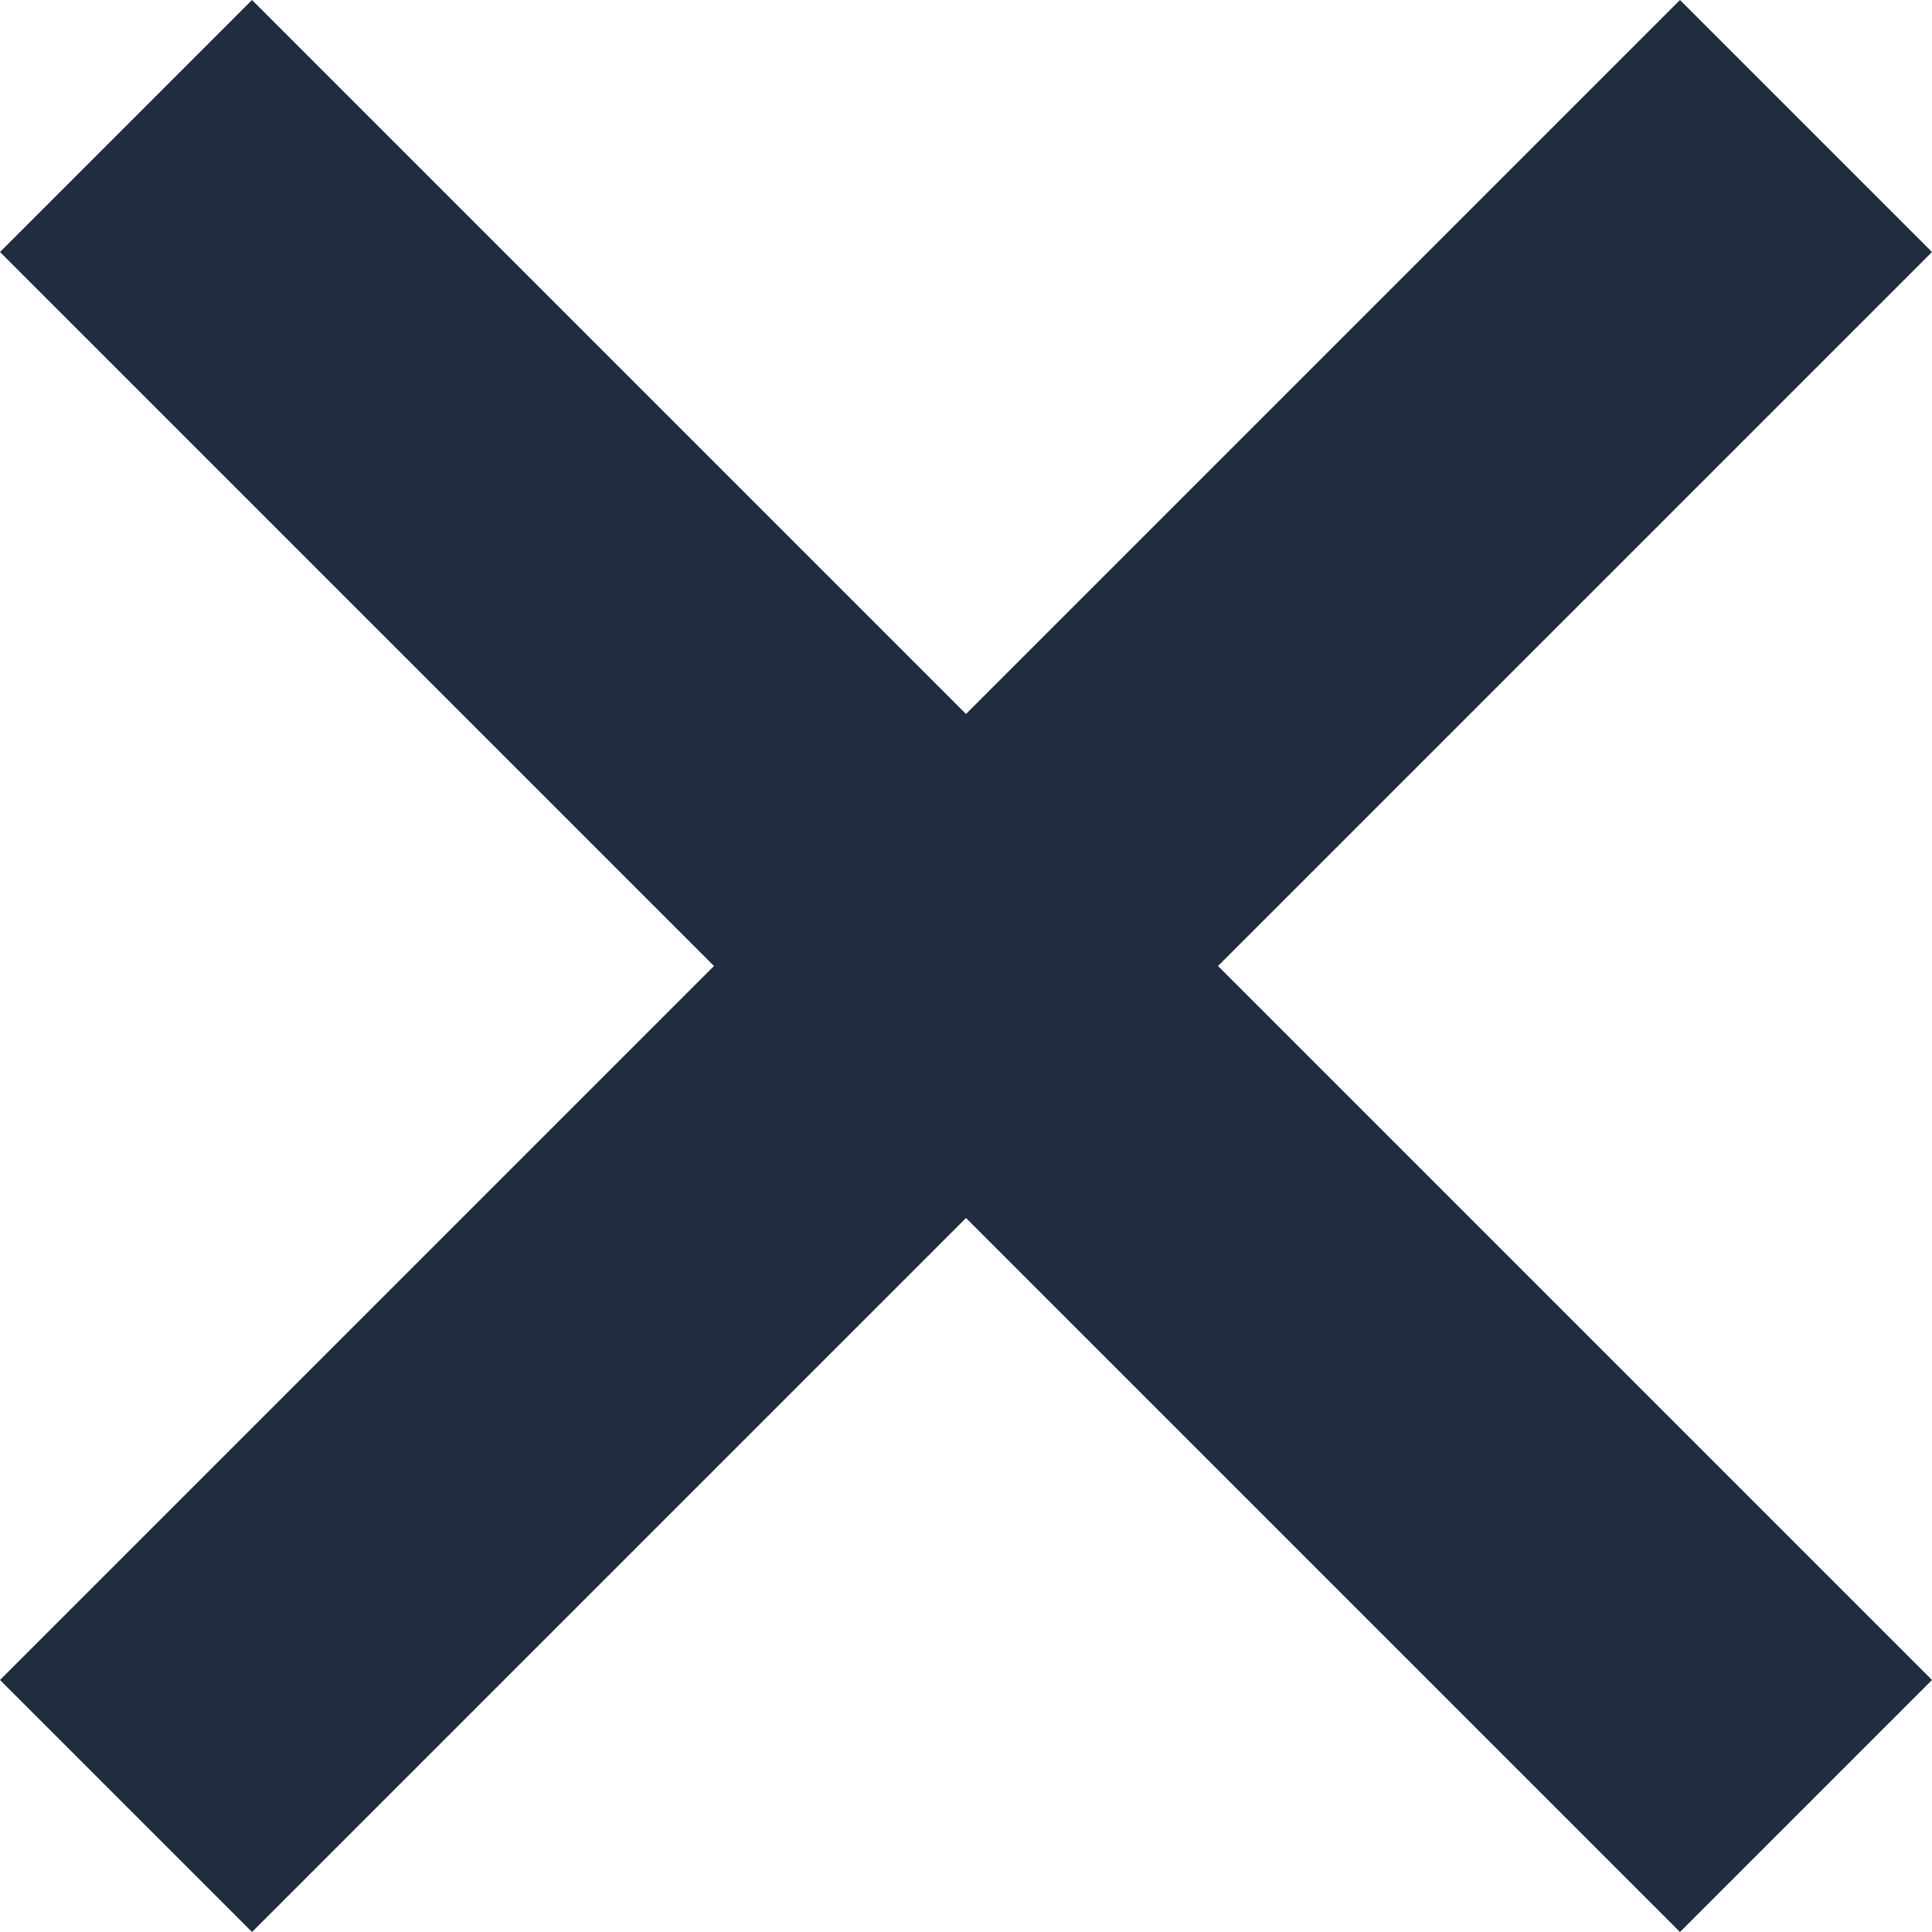 <svg width="16" height="16" viewBox="0 0 16 16" fill="none" xmlns="http://www.w3.org/2000/svg">
<path d="M16 2.087L13.913 0L8 5.913L2.087 0L0 2.087L5.913 8L0 13.913L2.087 16L8 10.087L13.913 16L16 13.913L10.087 8L16 2.087Z" fill="#202D41"/>
</svg>
